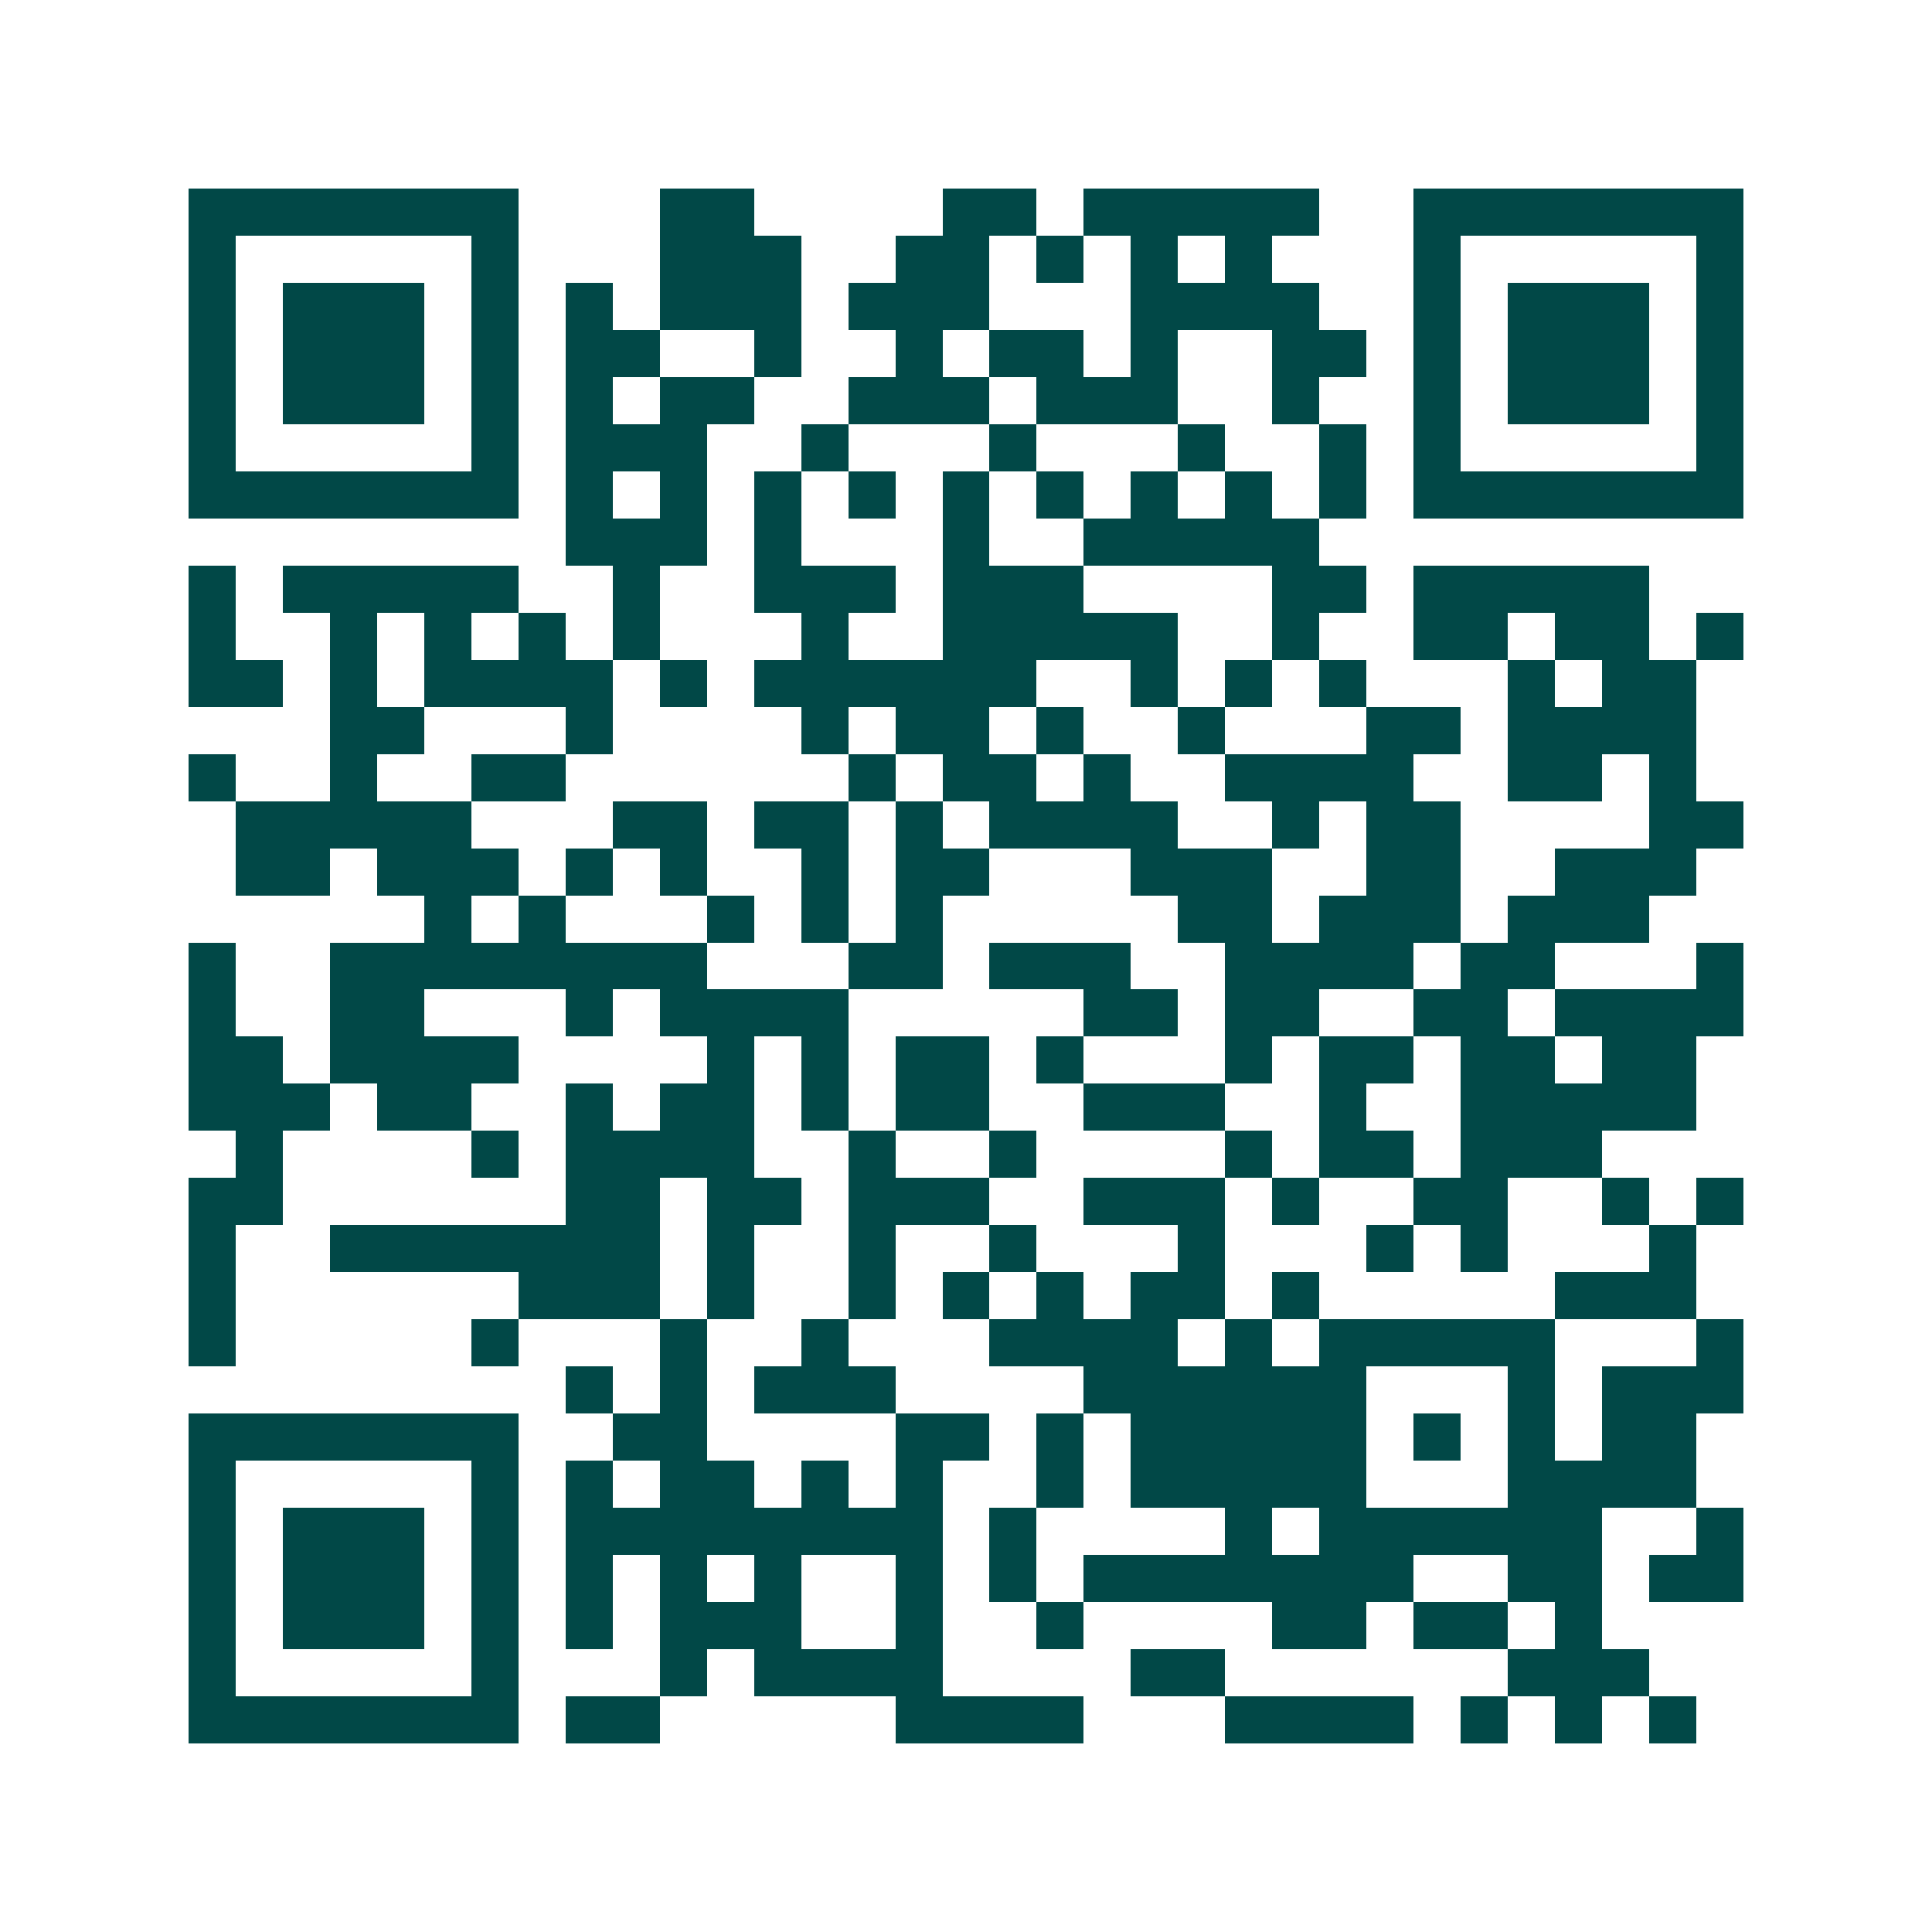 <svg xmlns="http://www.w3.org/2000/svg" width="200" height="200" viewBox="0 0 41 41" shape-rendering="crispEdges"><path fill="#ffffff" d="M0 0h41v41H0z"/><path stroke="#014847" d="M4 4.5h7m3 0h2m4 0h2m1 0h5m2 0h7M4 5.5h1m5 0h1m3 0h3m2 0h2m1 0h1m1 0h1m1 0h1m3 0h1m5 0h1M4 6.5h1m1 0h3m1 0h1m1 0h1m1 0h3m1 0h3m3 0h4m2 0h1m1 0h3m1 0h1M4 7.5h1m1 0h3m1 0h1m1 0h2m2 0h1m2 0h1m1 0h2m1 0h1m2 0h2m1 0h1m1 0h3m1 0h1M4 8.5h1m1 0h3m1 0h1m1 0h1m1 0h2m2 0h3m1 0h3m2 0h1m2 0h1m1 0h3m1 0h1M4 9.5h1m5 0h1m1 0h3m2 0h1m3 0h1m3 0h1m2 0h1m1 0h1m5 0h1M4 10.5h7m1 0h1m1 0h1m1 0h1m1 0h1m1 0h1m1 0h1m1 0h1m1 0h1m1 0h1m1 0h7M12 11.5h3m1 0h1m3 0h1m2 0h5M4 12.5h1m1 0h5m2 0h1m2 0h3m1 0h3m4 0h2m1 0h5M4 13.5h1m2 0h1m1 0h1m1 0h1m1 0h1m3 0h1m2 0h5m2 0h1m2 0h2m1 0h2m1 0h1M4 14.5h2m1 0h1m1 0h4m1 0h1m1 0h6m2 0h1m1 0h1m1 0h1m3 0h1m1 0h2M7 15.5h2m3 0h1m4 0h1m1 0h2m1 0h1m2 0h1m3 0h2m1 0h4M4 16.5h1m2 0h1m2 0h2m6 0h1m1 0h2m1 0h1m2 0h4m2 0h2m1 0h1M5 17.5h5m3 0h2m1 0h2m1 0h1m1 0h4m2 0h1m1 0h2m4 0h2M5 18.5h2m1 0h3m1 0h1m1 0h1m2 0h1m1 0h2m3 0h3m2 0h2m2 0h3M9 19.5h1m1 0h1m3 0h1m1 0h1m1 0h1m5 0h2m1 0h3m1 0h3M4 20.5h1m2 0h8m3 0h2m1 0h3m2 0h4m1 0h2m3 0h1M4 21.5h1m2 0h2m3 0h1m1 0h4m5 0h2m1 0h2m2 0h2m1 0h4M4 22.5h2m1 0h4m4 0h1m1 0h1m1 0h2m1 0h1m3 0h1m1 0h2m1 0h2m1 0h2M4 23.5h3m1 0h2m2 0h1m1 0h2m1 0h1m1 0h2m2 0h3m2 0h1m2 0h5M5 24.5h1m4 0h1m1 0h4m2 0h1m2 0h1m4 0h1m1 0h2m1 0h3M4 25.5h2m6 0h2m1 0h2m1 0h3m2 0h3m1 0h1m2 0h2m2 0h1m1 0h1M4 26.5h1m2 0h7m1 0h1m2 0h1m2 0h1m3 0h1m3 0h1m1 0h1m3 0h1M4 27.5h1m6 0h3m1 0h1m2 0h1m1 0h1m1 0h1m1 0h2m1 0h1m5 0h3M4 28.5h1m5 0h1m3 0h1m2 0h1m3 0h4m1 0h1m1 0h5m3 0h1M12 29.5h1m1 0h1m1 0h3m4 0h6m3 0h1m1 0h3M4 30.5h7m2 0h2m4 0h2m1 0h1m1 0h5m1 0h1m1 0h1m1 0h2M4 31.5h1m5 0h1m1 0h1m1 0h2m1 0h1m1 0h1m2 0h1m1 0h5m3 0h4M4 32.5h1m1 0h3m1 0h1m1 0h8m1 0h1m4 0h1m1 0h6m2 0h1M4 33.5h1m1 0h3m1 0h1m1 0h1m1 0h1m1 0h1m2 0h1m1 0h1m1 0h7m2 0h2m1 0h2M4 34.5h1m1 0h3m1 0h1m1 0h1m1 0h3m2 0h1m2 0h1m4 0h2m1 0h2m1 0h1M4 35.5h1m5 0h1m3 0h1m1 0h4m4 0h2m6 0h3M4 36.5h7m1 0h2m5 0h4m3 0h4m1 0h1m1 0h1m1 0h1"/></svg>
